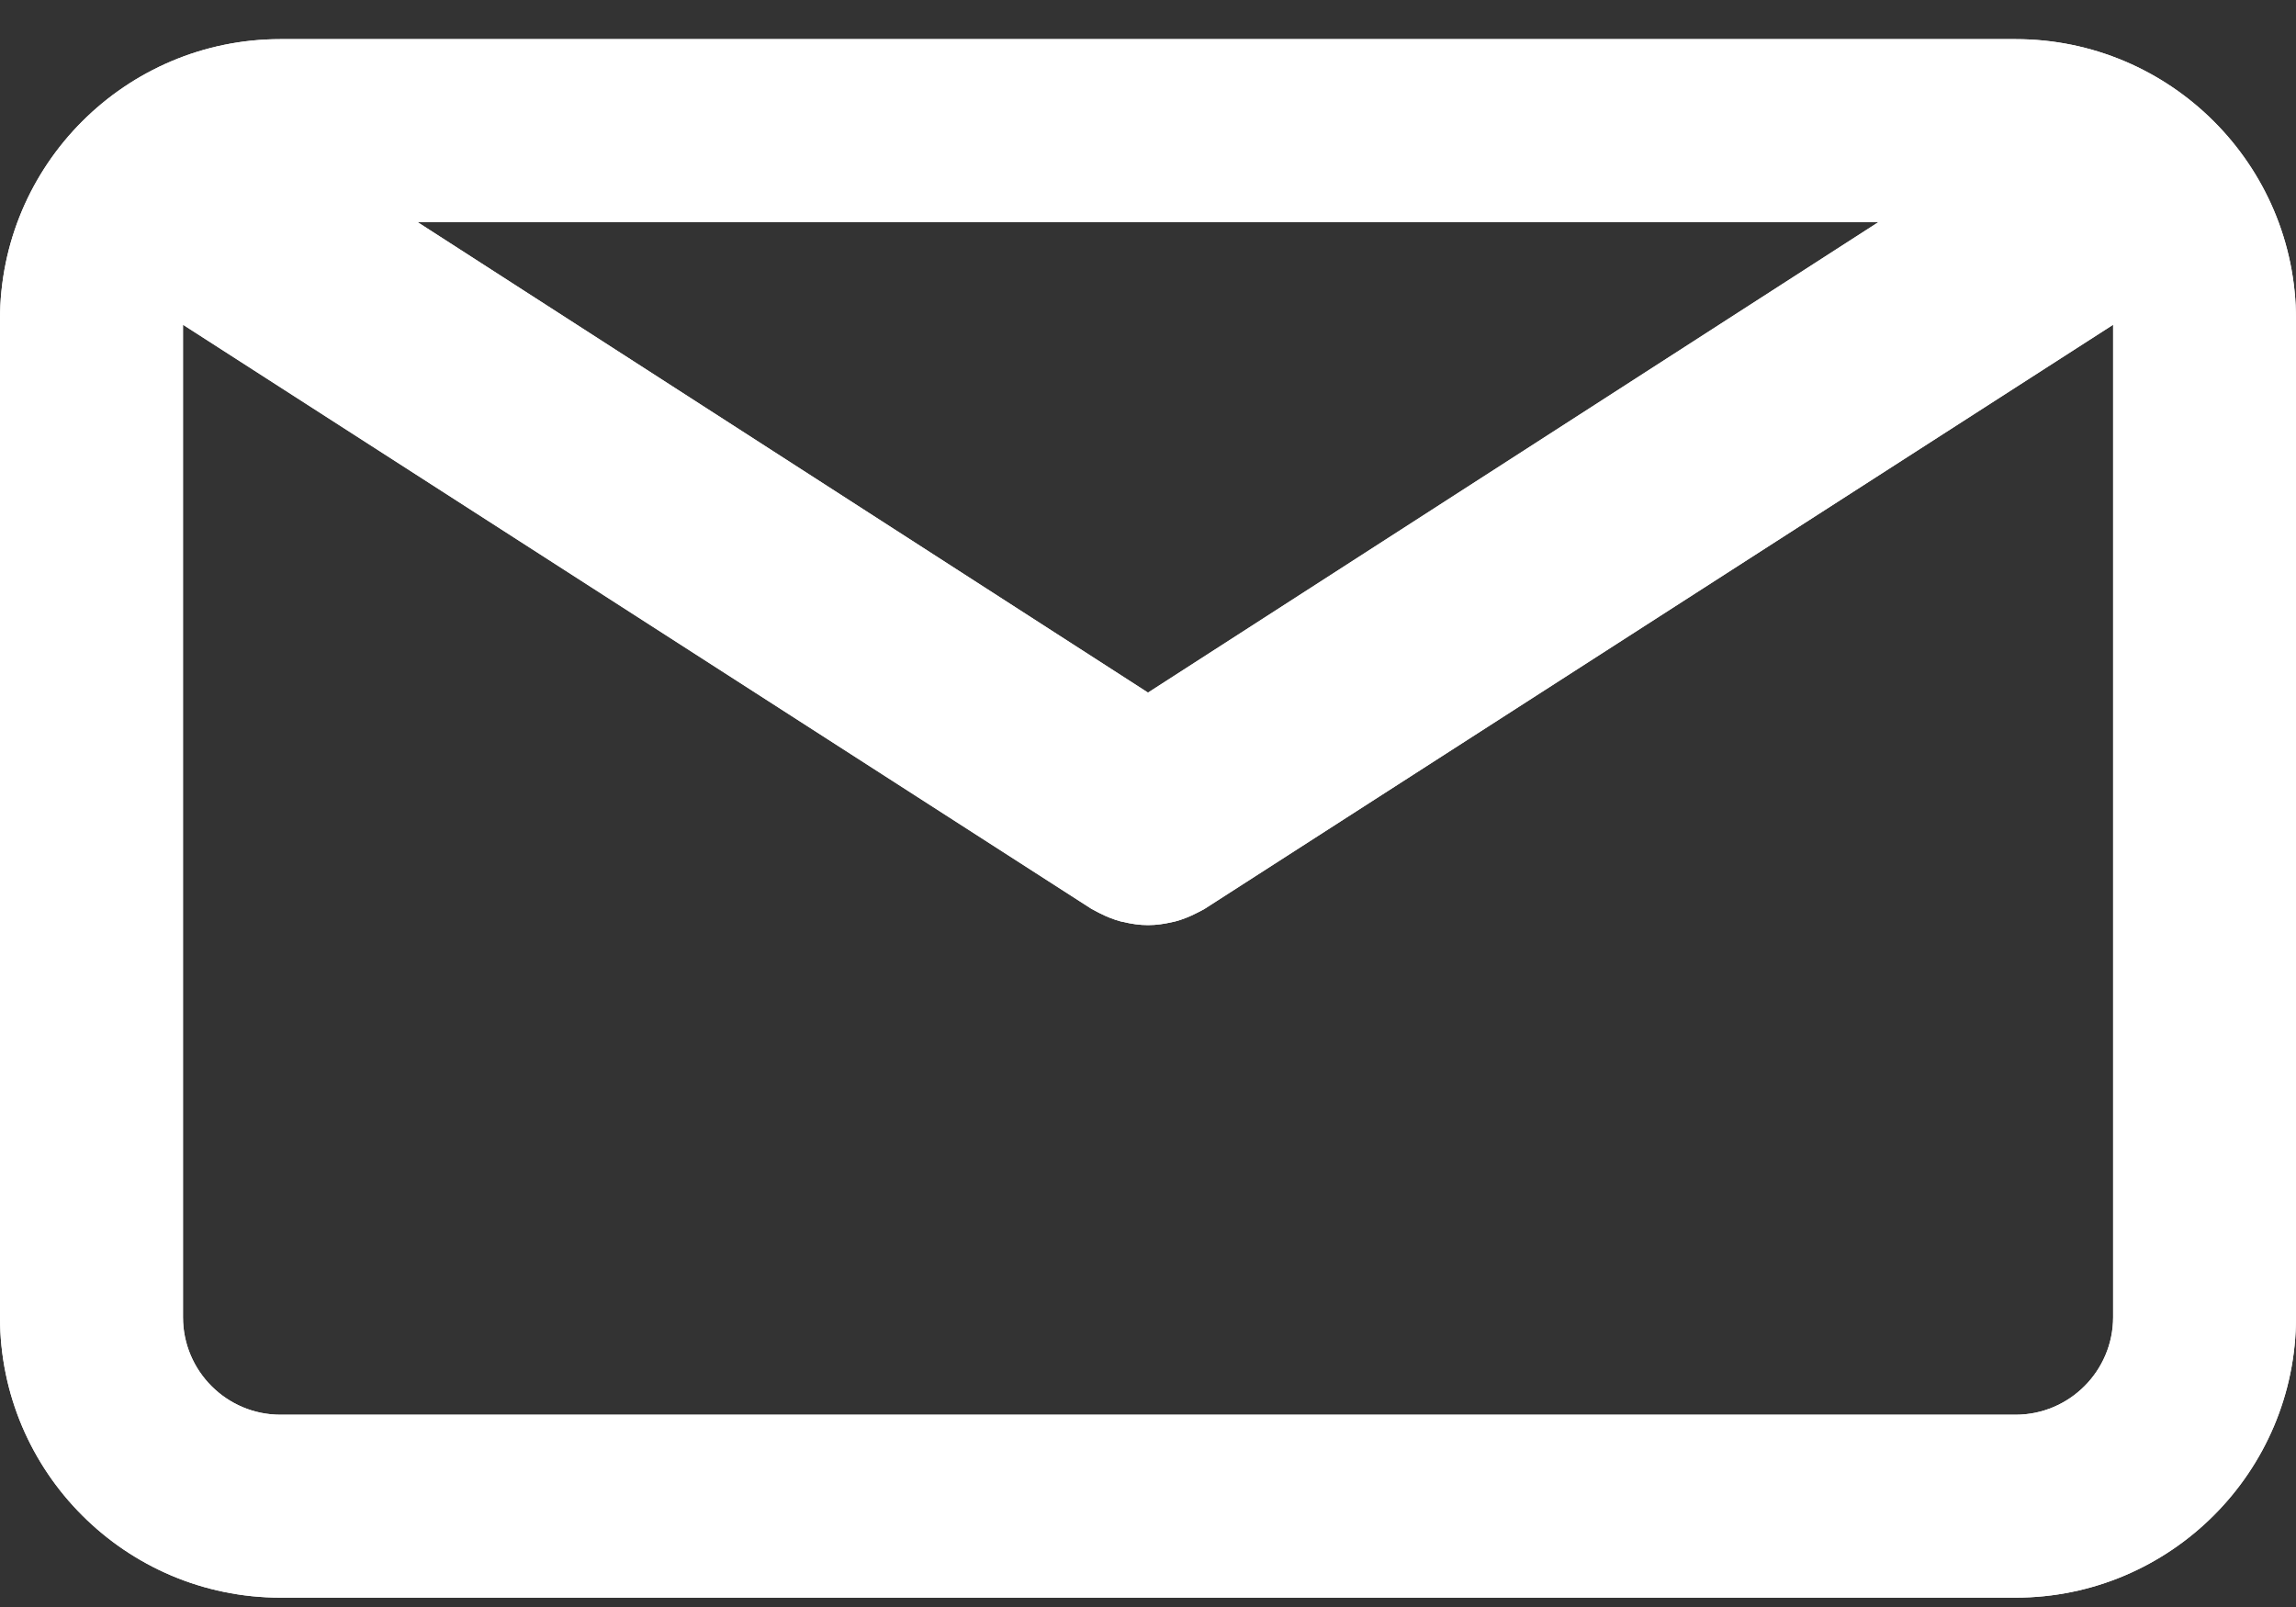 <svg width="40" height="28" viewBox="0 0 40 28" fill="none" xmlns="http://www.w3.org/2000/svg">
<rect x="0" y="0" width="40" height="28" fill="#333333" stroke="none"/>
<path d="M35.114 0.682H4.886C2.192 0.682 0 2.873 0 5.567V22.951C0 25.645 2.192 27.837 4.886 27.837H35.114C37.808 27.837 40 25.645 40 22.951V5.568C40.001 2.873 37.809 0.682 35.114 0.682ZM32.727 3.869L20 12.068L7.273 3.869H32.727ZM35.114 24.65H4.886C3.949 24.65 3.188 23.888 3.188 22.952V5.658L19.017 15.837C19.038 15.85 19.061 15.859 19.082 15.872C19.105 15.884 19.129 15.896 19.152 15.908C19.275 15.971 19.401 16.022 19.53 16.056C19.544 16.06 19.557 16.061 19.57 16.064C19.712 16.098 19.855 16.119 19.999 16.119H20C20.001 16.119 20.002 16.119 20.002 16.119C20.146 16.119 20.289 16.098 20.431 16.064C20.444 16.061 20.457 16.06 20.471 16.056C20.6 16.022 20.726 15.971 20.849 15.908C20.872 15.896 20.896 15.884 20.919 15.872C20.94 15.859 20.963 15.85 20.984 15.837L36.814 5.658V22.951C36.813 23.888 36.051 24.65 35.114 24.65Z" fill="white"/>
<path d="M35.114 0.682H4.886C2.192 0.682 0 2.873 0 5.567V22.951C0 25.645 2.192 27.837 4.886 27.837H35.114C37.808 27.837 40 25.645 40 22.951V5.568C40.001 2.873 37.809 0.682 35.114 0.682ZM32.727 3.869L20 12.068L7.273 3.869H32.727ZM35.114 24.65H4.886C3.949 24.65 3.188 23.888 3.188 22.952V5.658L19.017 15.837C19.038 15.85 19.061 15.859 19.082 15.872C19.105 15.884 19.129 15.896 19.152 15.908C19.275 15.971 19.401 16.022 19.53 16.056C19.544 16.06 19.557 16.061 19.57 16.064C19.712 16.098 19.855 16.119 19.999 16.119H20C20.001 16.119 20.002 16.119 20.002 16.119C20.146 16.119 20.289 16.098 20.431 16.064C20.444 16.061 20.457 16.06 20.471 16.056C20.6 16.022 20.726 15.971 20.849 15.908C20.872 15.896 20.896 15.884 20.919 15.872C20.94 15.859 20.963 15.85 20.984 15.837L36.814 5.658V22.951C36.813 23.888 36.051 24.65 35.114 24.65Z" fill="white"/>
</svg>
